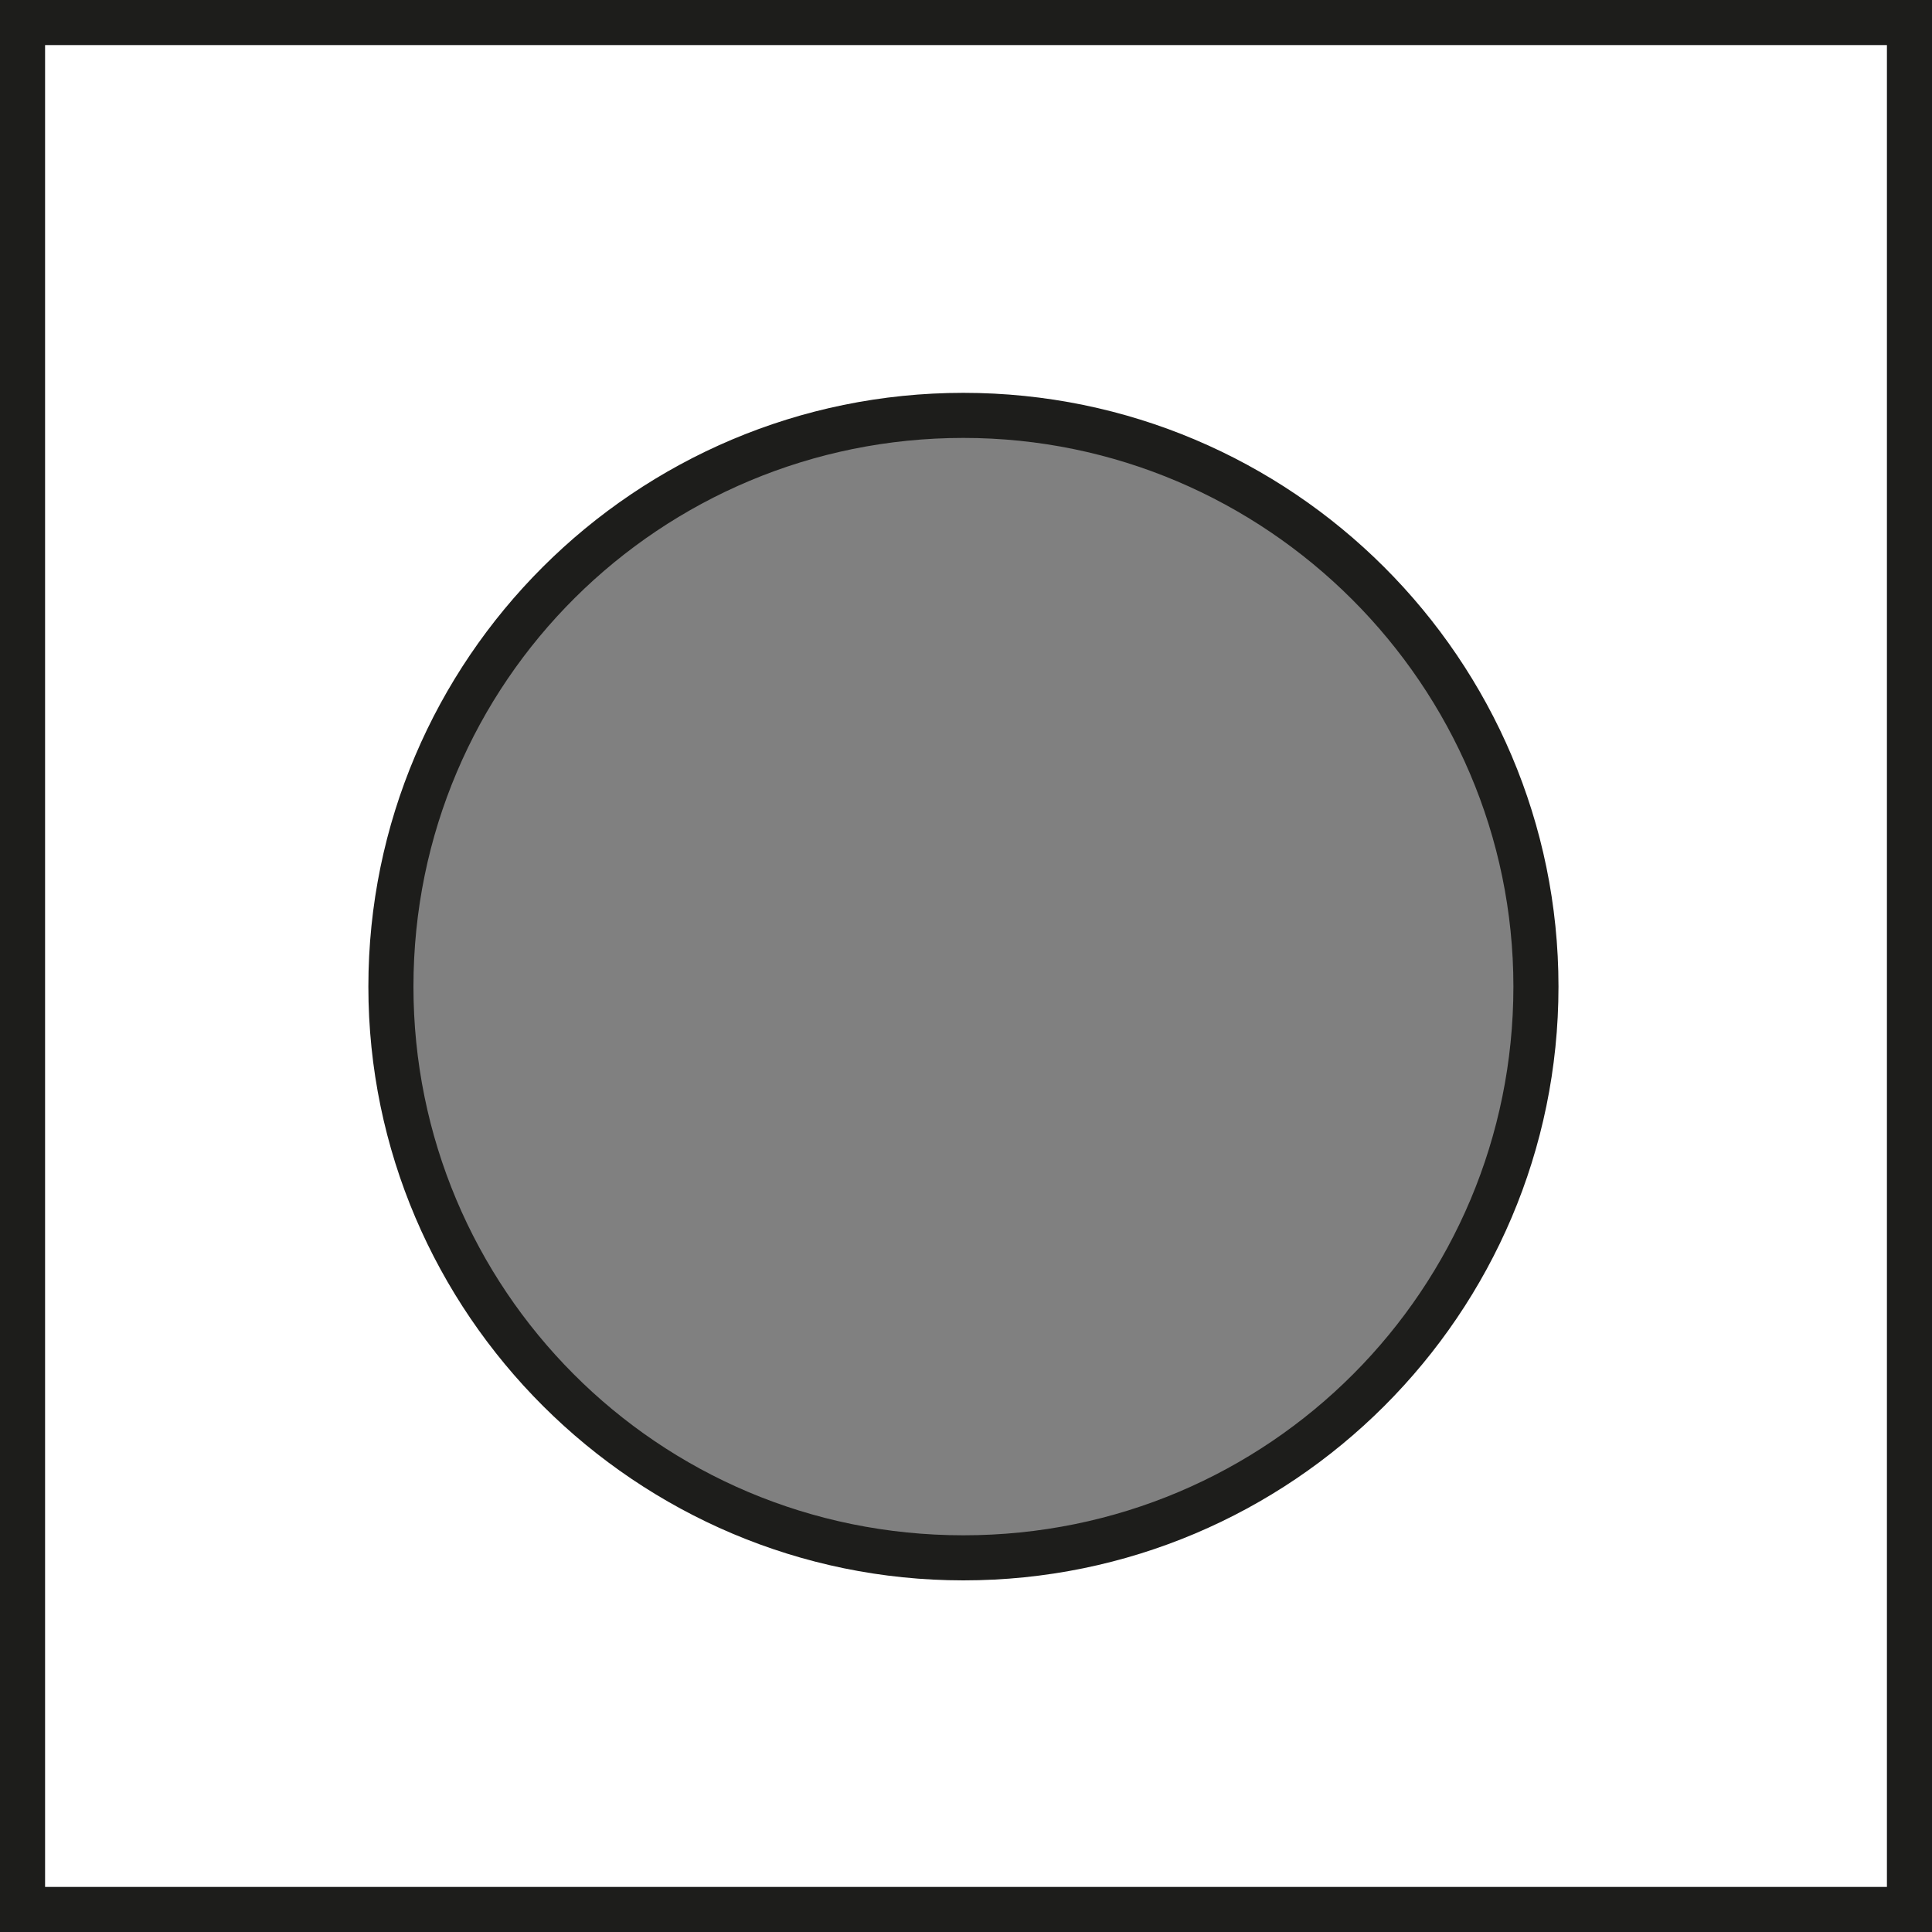 <?xml version="1.0" encoding="utf-8"?>
<!-- Generator: Adobe Illustrator 22.1.0, SVG Export Plug-In . SVG Version: 6.00 Build 0)  -->
<svg version="1.1" id="Ebene_1" xmlns="http://www.w3.org/2000/svg" xmlns:xlink="http://www.w3.org/1999/xlink" x="0px" y="0px"
	 viewBox="0 0 150 150" style="enable-background:new 0 0 150 150;" xml:space="preserve">
<rect x="0" y="0" width="150" height="150" fill="#808080" stroke="none"/>
<style type="text/css">
	.st0{fill:#FFFFFF;}
	.st1{fill:#1D1D1B;}
</style>
<g id="Ebene_1_1_">
	<g>
		<path class="st0" d="M1.8,148.3V1.7h146.5v146.5H1.8z M74.8,32.3c-24.5,0-44.5,19.9-44.5,44.4c0,24.5,19.9,44.4,44.5,44.4
			c24.5,0,44.5-19.9,44.5-44.4C119.3,52.2,99.3,32.3,74.8,32.3z"/>
		<path class="st1" d="M146.5,3.5v143H3.5V3.5H146.5 M74.8,122.7c25.5,0,46.2-20.7,46.2-46.1s-20.7-46.1-46.2-46.1
			S28.6,51.2,28.6,76.6S49.4,122.7,74.8,122.7 M150,0H0v150h150V0L150,0z M74.8,119.2c-23.8,0-42.7-19.2-42.7-42.6
			C32.1,52.9,51.3,34,74.8,34s42.7,19.2,42.7,42.6S98.6,119.2,74.8,119.2L74.8,119.2z"/>
	</g>
</g>
<g id="Ebene_2">
</g>
</svg>
